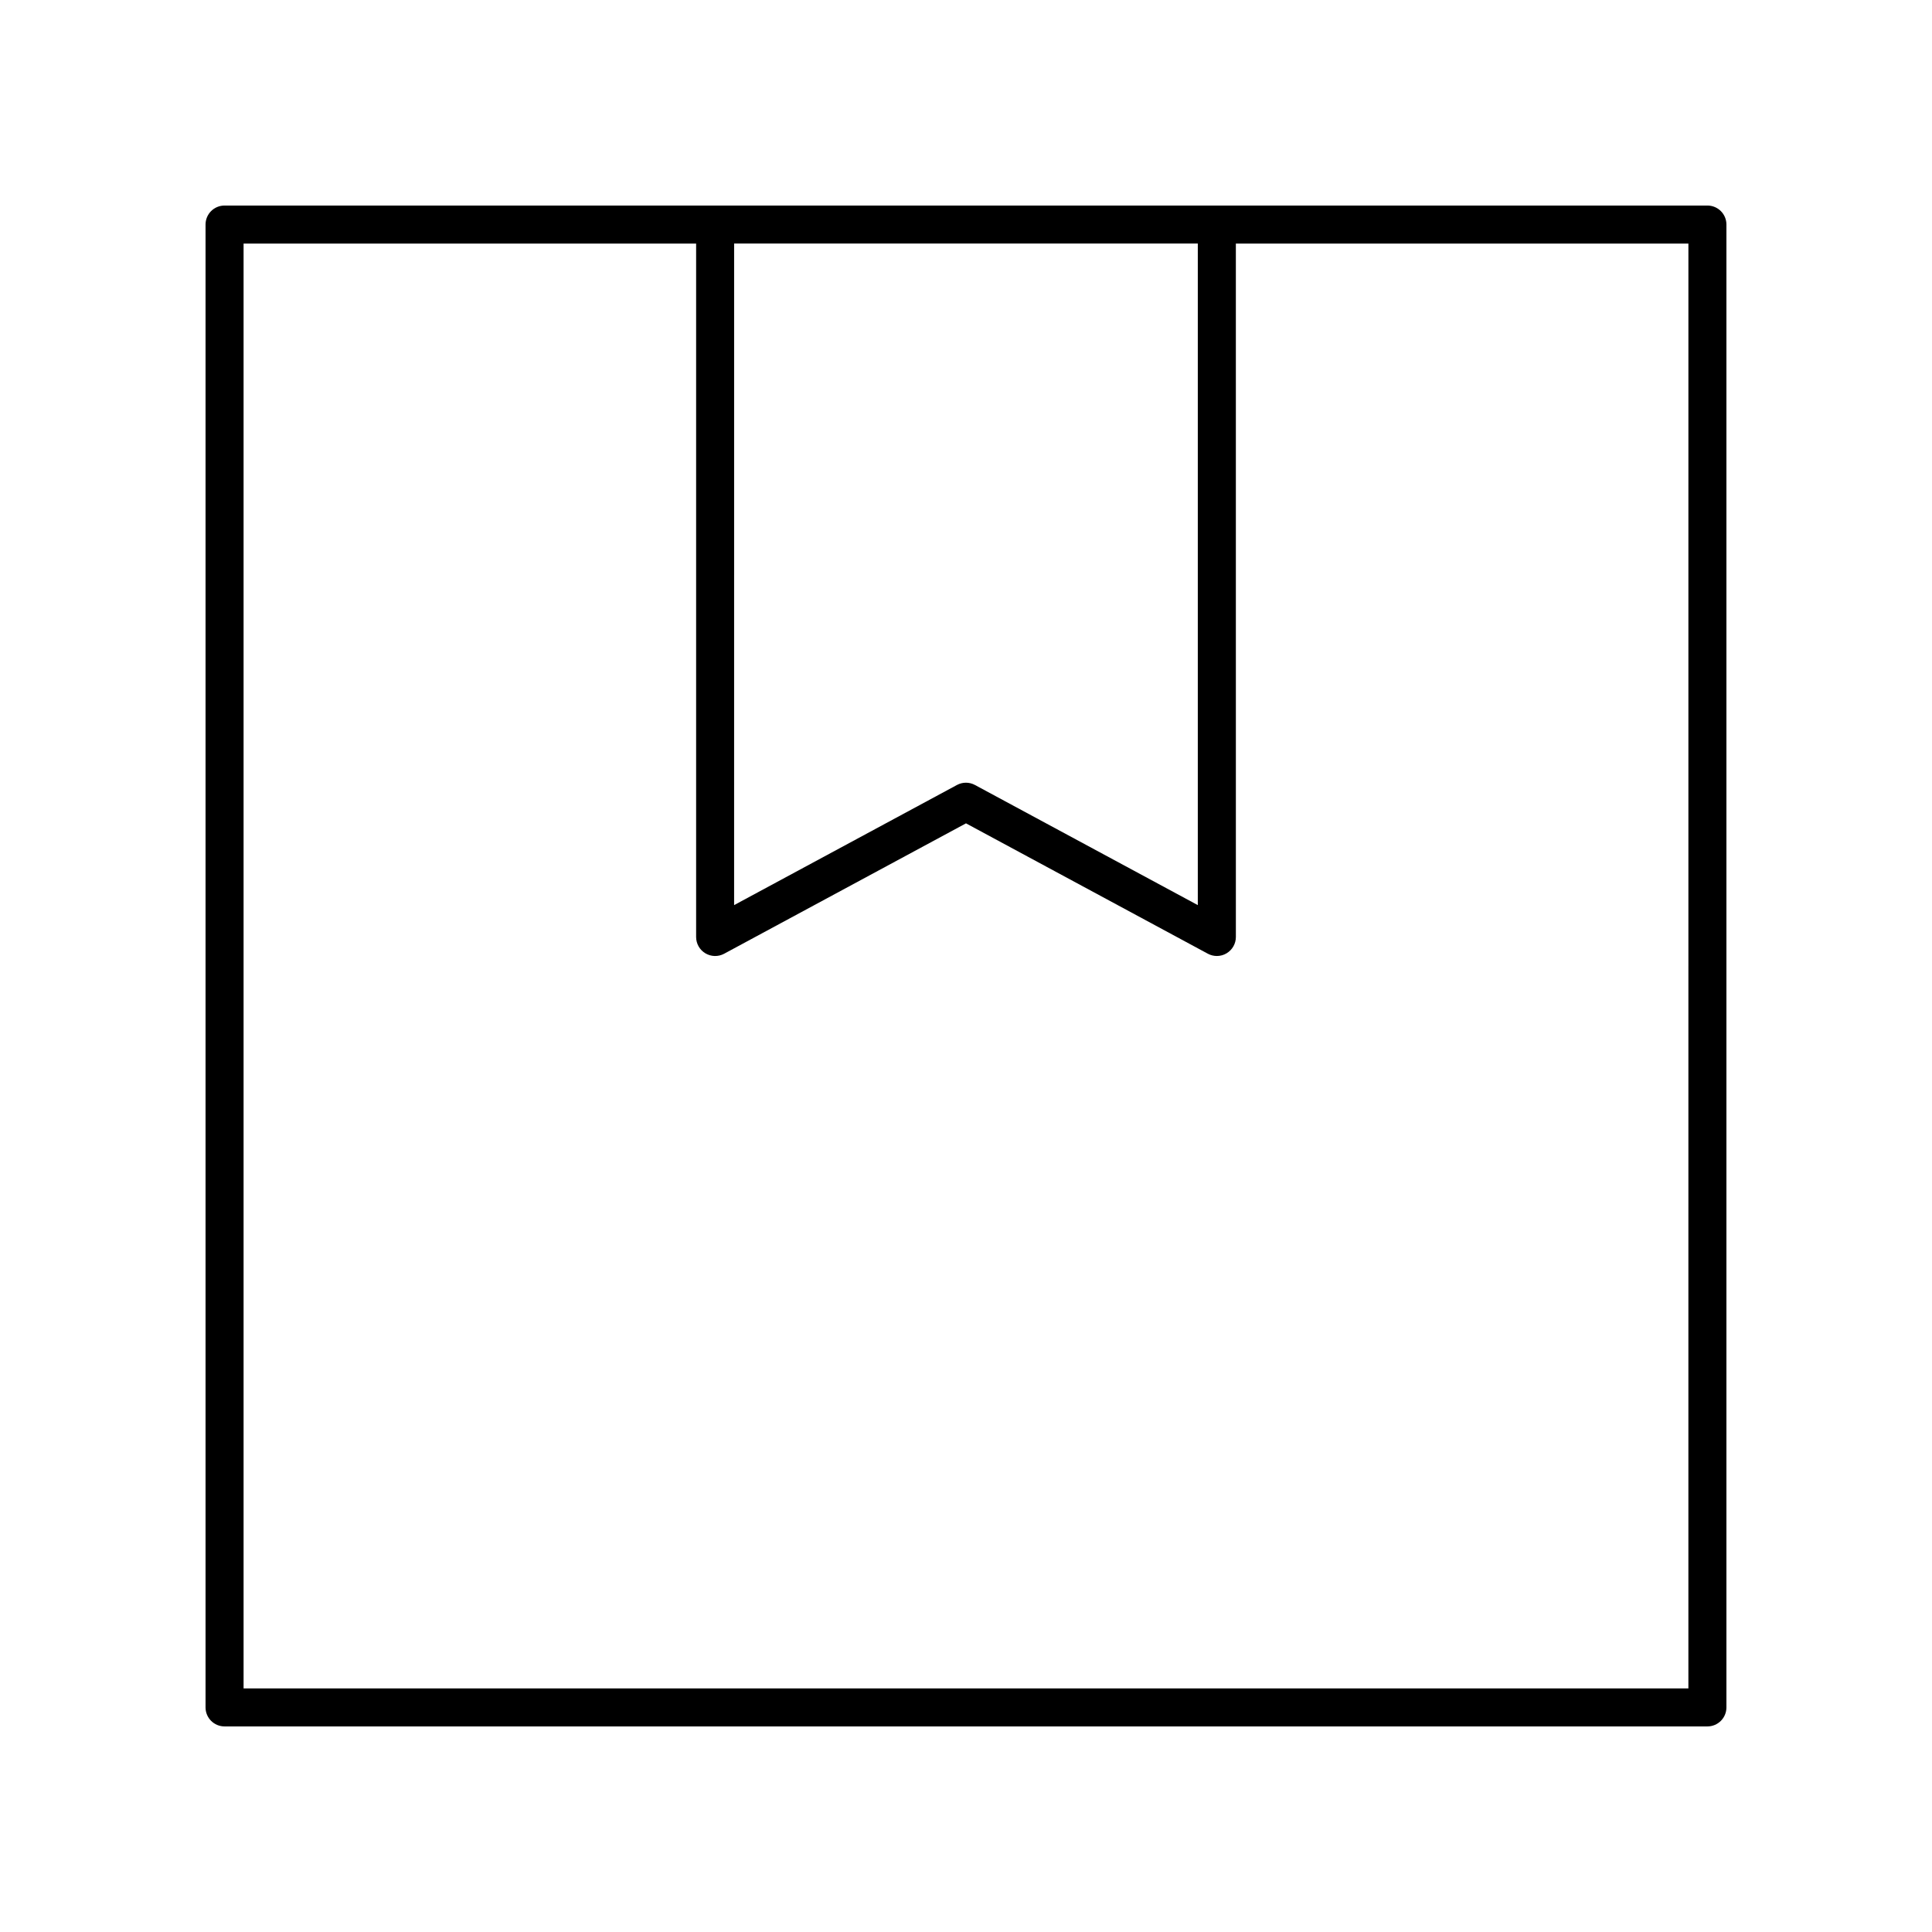 <?xml version="1.0" encoding="UTF-8"?>
<!-- Uploaded to: SVG Repo, www.svgrepo.com, Generator: SVG Repo Mixer Tools -->
<svg fill="#000000" width="800px" height="800px" version="1.1" viewBox="144 144 512 512" xmlns="http://www.w3.org/2000/svg">
 <path d="m596.48 198.47h-392.97c-2.785 0-5.039 2.254-5.039 5.039v392.97c0 2.785 2.254 5.039 5.039 5.039h392.97c2.785 0 5.039-2.254 5.039-5.039v-392.97c0-2.785-2.254-5.039-5.039-5.039zm-257.93 10.074h122.88v175.32l-59.051-31.832c-1.496-0.809-3.285-0.809-4.781 0l-59.051 31.832zm252.89 382.9h-382.89v-382.89h119.93v183.76c0 1.777 0.934 3.414 2.457 4.324 1.531 0.914 3.414 0.953 4.973 0.109l64.09-34.551 64.09 34.547c0.746 0.402 1.57 0.605 2.391 0.605 0.895 0 1.785-0.234 2.582-0.715 1.52-0.91 2.457-2.547 2.457-4.324l-0.004-183.76h119.93z"/>
</svg>